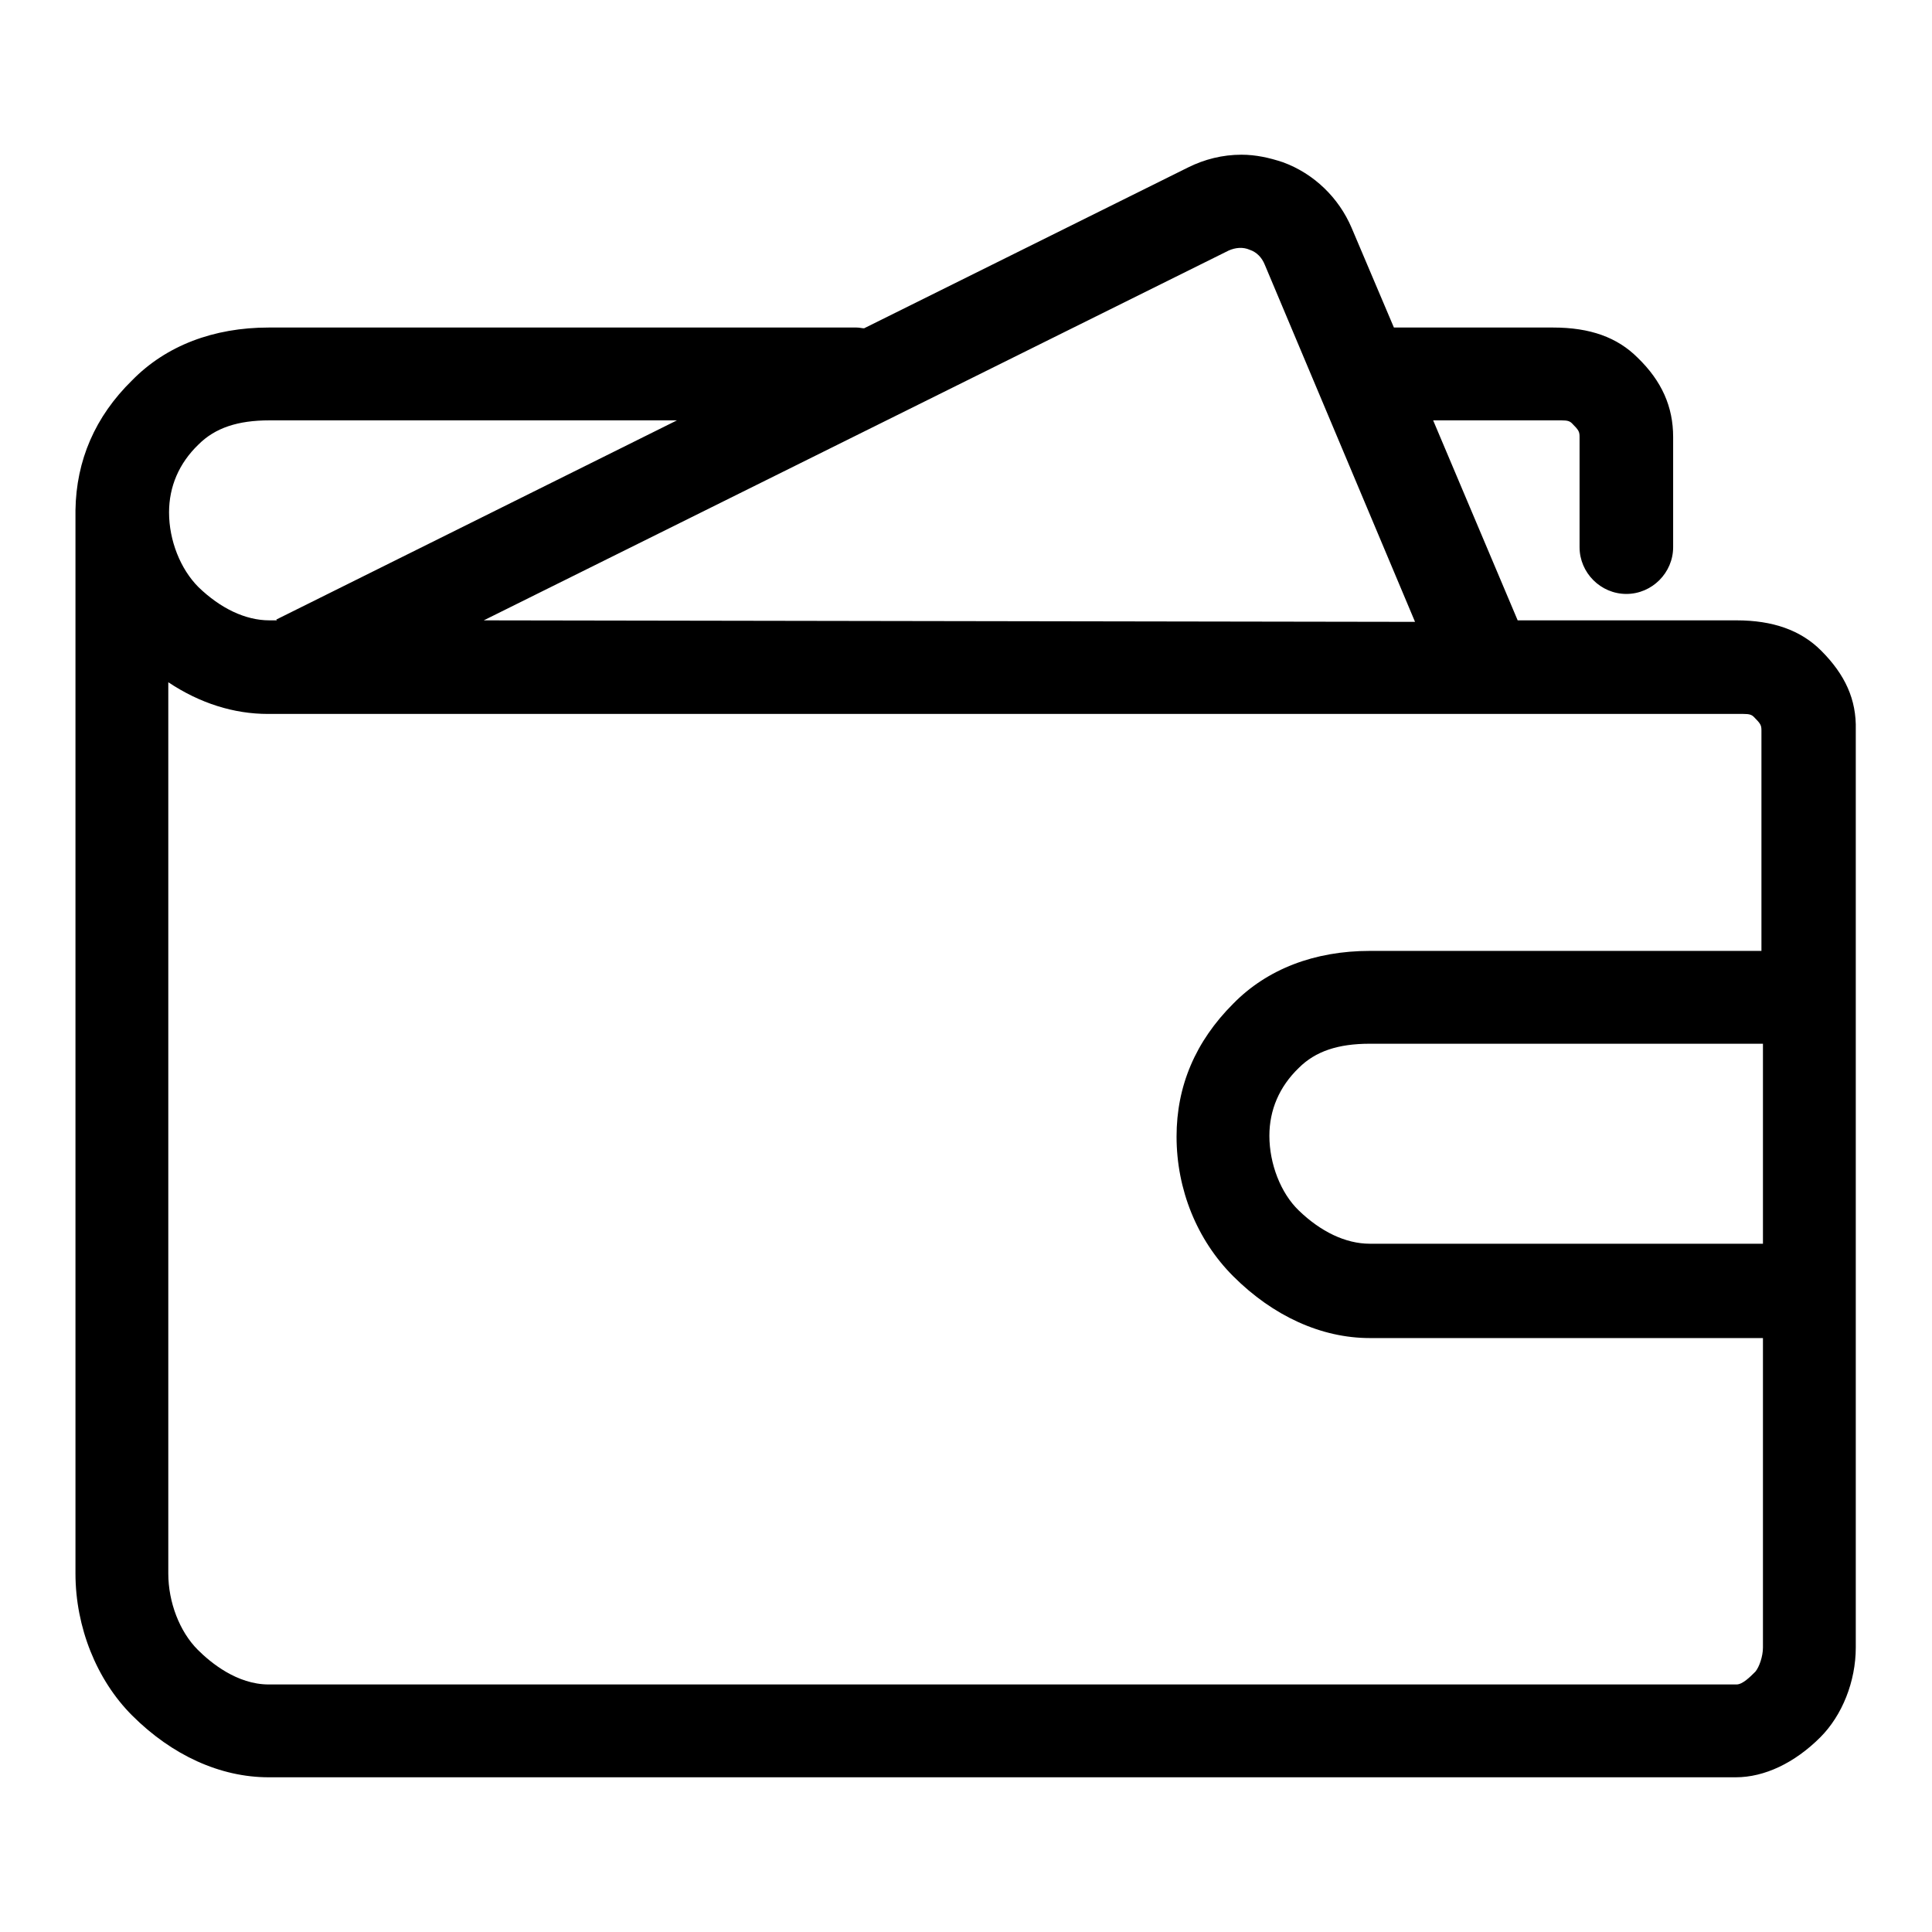 <?xml version="1.0" encoding="utf-8"?>
<!-- Svg Vector Icons : http://www.onlinewebfonts.com/icon -->
<!DOCTYPE svg PUBLIC "-//W3C//DTD SVG 1.1//EN" "http://www.w3.org/Graphics/SVG/1.1/DTD/svg11.dtd">
<svg version="1.1" xmlns="http://www.w3.org/2000/svg" xmlns:xlink="http://www.w3.org/1999/xlink" x="0px" y="0px" viewBox="0 0 256 256" enable-background="new 0 0 256 256" xml:space="preserve">
<g><g><path fill="#000000" d="M241.3,86.2c-2.7-2.7-6.4-4-11.2-4h-29l-11.2-26.5h15.9c0.2,0,0.4,0,0.6,0c0.2,0,0.3,0,0.5,0c0.8,0,1.1,0.1,1.4,0.4c0.9,0.9,1,1.1,1,1.8v14.6c0,3.4,2.8,6.2,6.2,6.2c3.4,0,6.2-2.8,6.2-6.2V57.9c0-4-1.5-7.4-4.7-10.5c-2.7-2.7-6.3-4-11.2-4h-21.1l-5.6-13.2c-1.7-4-5-7.2-9.1-8.7c-1.8-0.6-3.6-1-5.5-1c-2.5,0-4.9,0.6-7.1,1.7l-42.9,21.3c-0.3,0-0.6-0.1-1-0.1H35.6c-7.3,0-13.6,2.4-18.1,7C12.6,55.2,10.1,61,10,67.6l0,0v140.9c0,7.1,2.8,14.1,7.5,18.8c5.3,5.3,11.7,8.2,18.1,8.2h194.4c3.8,0,7.8-1.9,11.2-5.3c2.9-2.9,4.7-7.4,4.7-11.9V96.7C246,92.7,244.5,89.4,241.3,86.2z M64.1,82.2l98.7-49c0.9-0.4,1.9-0.5,2.8-0.1c0.9,0.3,1.6,1,2,2l19.9,47.3L64.1,82.2L64.1,82.2z M36.6,82.1l0.1,0.1h-1c0,0,0,0,0,0c-3.2,0-6.5-1.6-9.4-4.4c-2.4-2.4-3.9-6.2-3.9-9.9c0-3.4,1.3-6.5,3.9-9c2.2-2.2,5.2-3.2,9.4-3.2h54L36.6,82.1z M168.2,150.5c0-3.4,1.3-6.5,3.9-9c2.2-2.2,5.2-3.2,9.4-3.2h52.1v26.5h-52.1c-3.2,0-6.5-1.6-9.4-4.4C169.7,158.1,168.2,154.2,168.2,150.5z M233.6,126h-52.1c-7.3,0-13.6,2.4-18.1,7c-5,5-7.5,10.9-7.5,17.6c0,7,2.7,13.7,7.5,18.5c5.3,5.3,11.7,8.2,18.1,8.2h52.1v41c0,1.2-0.5,2.6-1,3.2c-0.7,0.7-1.7,1.7-2.5,1.7H35.6c-4.2,0-7.7-2.9-9.4-4.6c-2.4-2.4-3.9-6.3-3.9-10.1V90.4c4.2,2.8,8.7,4.2,13.2,4.2h194.4c0.2,0,0.4,0,0.6,0c0.2,0,0.3,0,0.5,0c0.8,0,1.1,0.1,1.4,0.4c0.9,0.9,1,1.1,1,1.8V126z"/></g></g>
</svg>